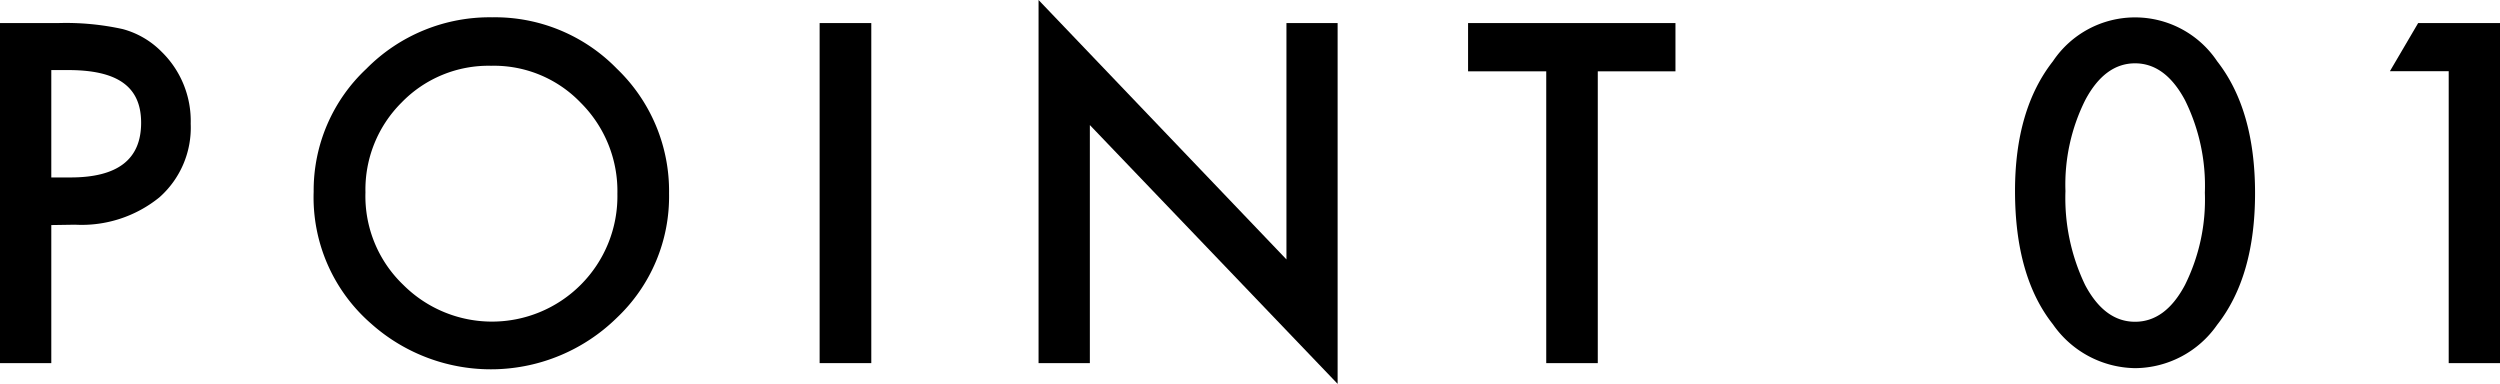 <svg xmlns="http://www.w3.org/2000/svg" viewBox="0 0 203.72 31.28"><g id="レイヤー_2" data-name="レイヤー 2"><g id="デザイン"><path d="M4.18,18.34V29.59H0V1.88H4.74A21.52,21.52,0,0,1,10,2.37,7,7,0,0,1,13.15,4.2a7.88,7.88,0,0,1,2.39,5.88,7.58,7.58,0,0,1-2.55,6,10.05,10.05,0,0,1-6.87,2.23Zm0-3.88H5.74C9.58,14.46,11.5,13,11.5,10s-2-4.29-5.94-4.29H4.18Z"/><path d="M25.56,15.61a13.57,13.57,0,0,1,4.29-10,14.12,14.12,0,0,1,10.26-4.2A13.87,13.87,0,0,1,50.27,5.6a13.81,13.81,0,0,1,4.25,10.17,13.6,13.6,0,0,1-4.27,10.14,14.65,14.65,0,0,1-20,.47A13.63,13.63,0,0,1,25.56,15.61Zm4.22.06a10,10,0,0,0,3.09,7.55,10.22,10.22,0,0,0,14.44,0,10.21,10.21,0,0,0,3-7.43,10.16,10.16,0,0,0-3-7.43,9.79,9.79,0,0,0-7.29-3,9.86,9.86,0,0,0-7.3,3A10,10,0,0,0,29.78,15.67Z"/><path d="M71,1.88V29.59H66.79V1.88Z"/><path d="M84.63,29.59V0l20.2,21.14V1.88H109v29.4L88.81,10.19v19.4Z"/><path d="M130.2,5.81V29.59H126V5.81h-6.37V1.88h16.9V5.81Z"/><path d="M164.2,15.56q0-6.63,3.09-10.57a8.05,8.05,0,0,1,13.38,0q3.09,3.95,3.09,10.75t-3.09,10.73A8.21,8.21,0,0,1,174,30a8.29,8.29,0,0,1-6.71-3.57Q164.2,22.53,164.2,15.56Zm4.11,0a16.37,16.37,0,0,0,1.6,7.66q1.59,3,4.07,3t4.07-3a15.62,15.62,0,0,0,1.62-7.52,15.73,15.73,0,0,0-1.62-7.54c-1.07-2-2.43-3-4.07-3s-3,1-4.06,3A15.4,15.4,0,0,0,168.31,15.58Z"/><path d="M199.54,5.8h-4.79l2.3-3.92h6.67V29.59h-4.18Z"/></g></g></svg>